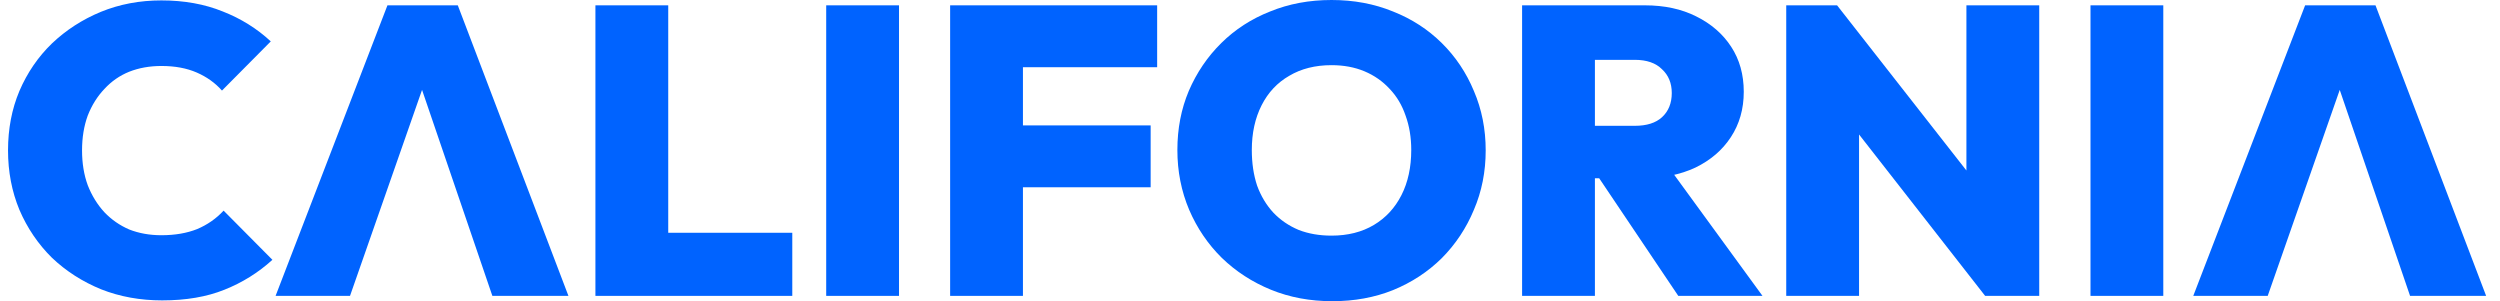 <svg width="166" height="20" viewBox="0 0 166 20" fill="none" xmlns="http://www.w3.org/2000/svg">
<path d="M10.769 19.946C9.31 19.946 7.96 19.701 6.718 19.211C5.475 18.703 4.386 18.005 3.45 17.116C2.532 16.209 1.811 15.147 1.289 13.932C0.785 12.717 0.533 11.401 0.533 9.986C0.533 8.553 0.785 7.238 1.289 6.041C1.811 4.825 2.532 3.773 3.45 2.884C4.386 1.995 5.466 1.297 6.691 0.789C7.933 0.281 9.274 0.027 10.715 0.027C12.227 0.027 13.586 0.272 14.793 0.762C15.999 1.234 17.061 1.896 17.98 2.748L14.739 6.014C14.289 5.506 13.731 5.107 13.064 4.816C12.398 4.526 11.615 4.381 10.715 4.381C9.941 4.381 9.229 4.508 8.581 4.762C7.951 5.016 7.402 5.397 6.934 5.905C6.466 6.395 6.097 6.984 5.826 7.673C5.574 8.363 5.448 9.134 5.448 9.986C5.448 10.839 5.574 11.61 5.826 12.299C6.097 12.989 6.466 13.587 6.934 14.095C7.402 14.585 7.951 14.966 8.581 15.238C9.229 15.492 9.941 15.619 10.715 15.619C11.615 15.619 12.407 15.483 13.091 15.211C13.776 14.921 14.361 14.512 14.847 13.986L18.088 17.252C17.151 18.104 16.089 18.766 14.901 19.238C13.731 19.71 12.353 19.946 10.769 19.946Z" fill="#0063FF"/>
<path d="M18.299 19.646L25.726 0.354H30.398L37.744 19.646H32.693L27.157 3.429H28.912L23.241 19.646H18.299Z" fill="#0063FF"/>
<path d="M39.536 19.646V0.354H44.371V19.646H39.536ZM43.371 19.646V15.456H52.608V19.646H43.371Z" fill="#0063FF"/>
<path d="M54.86 19.646V0.354H59.694V19.646H54.86Z" fill="#0063FF"/>
<path d="M63.089 19.646V0.354H67.923V19.646H63.089ZM66.924 12.435V8.327H76.403V12.435H66.924ZM66.924 4.463V0.354H76.835V4.463H66.924Z" fill="#0063FF"/>
<path d="M88.468 20C86.992 20 85.632 19.746 84.39 19.238C83.147 18.73 82.058 18.023 81.122 17.116C80.204 16.209 79.484 15.147 78.961 13.932C78.439 12.698 78.178 11.374 78.178 9.959C78.178 8.544 78.43 7.238 78.934 6.041C79.457 4.825 80.177 3.764 81.095 2.857C82.013 1.95 83.094 1.252 84.336 0.762C85.578 0.254 86.938 0 88.414 0C89.89 0 91.25 0.254 92.492 0.762C93.734 1.252 94.815 1.95 95.733 2.857C96.651 3.764 97.362 4.825 97.866 6.041C98.389 7.256 98.65 8.571 98.65 9.986C98.65 11.401 98.389 12.717 97.866 13.932C97.362 15.147 96.651 16.218 95.733 17.143C94.815 18.05 93.734 18.757 92.492 19.265C91.268 19.755 89.926 20 88.468 20ZM88.414 15.646C89.494 15.646 90.43 15.41 91.223 14.939C92.015 14.467 92.627 13.805 93.059 12.952C93.491 12.1 93.707 11.102 93.707 9.959C93.707 9.125 93.581 8.363 93.329 7.673C93.095 6.984 92.744 6.395 92.276 5.905C91.808 5.397 91.25 5.007 90.602 4.735C89.953 4.463 89.224 4.327 88.414 4.327C87.334 4.327 86.397 4.562 85.605 5.034C84.813 5.488 84.201 6.141 83.769 6.993C83.337 7.846 83.12 8.834 83.12 9.959C83.12 10.83 83.237 11.619 83.472 12.326C83.724 13.016 84.084 13.614 84.552 14.122C85.02 14.612 85.578 14.993 86.226 15.265C86.874 15.519 87.604 15.646 88.414 15.646Z" fill="#0063FF"/>
<path d="M104.902 11.837V8.354H108.548C109.341 8.354 109.944 8.163 110.358 7.782C110.79 7.383 111.006 6.848 111.006 6.177C111.006 5.524 110.79 4.998 110.358 4.599C109.944 4.181 109.341 3.973 108.548 3.973H104.902V0.354H109.223C110.52 0.354 111.654 0.599 112.626 1.088C113.617 1.578 114.391 2.249 114.949 3.102C115.507 3.955 115.786 4.952 115.786 6.095C115.786 7.238 115.498 8.245 114.922 9.116C114.364 9.968 113.581 10.639 112.572 11.129C111.564 11.601 110.385 11.837 109.035 11.837H104.902ZM101.067 19.646V0.354H105.902V19.646H101.067ZM111.438 19.646L105.875 11.374L110.223 10.313L117.029 19.646H111.438Z" fill="#0063FF"/>
<path d="M118.606 19.646V0.354H121.982L123.441 4.299V19.646H118.606ZM131.813 19.646L120.632 5.333L121.982 0.354L133.19 14.667L131.813 19.646ZM131.813 19.646L130.57 15.592V0.354H135.405V19.646H131.813Z" fill="#0063FF"/>
<path d="M138.809 19.646V0.354H143.643V19.646H138.809Z" fill="#0063FF"/>
<path d="M145.633 19.646L153.06 0.354H157.733L165.079 19.646H160.028L154.492 3.429H156.247L150.576 19.646H145.633Z" fill="#0063FF"/>
</svg>
